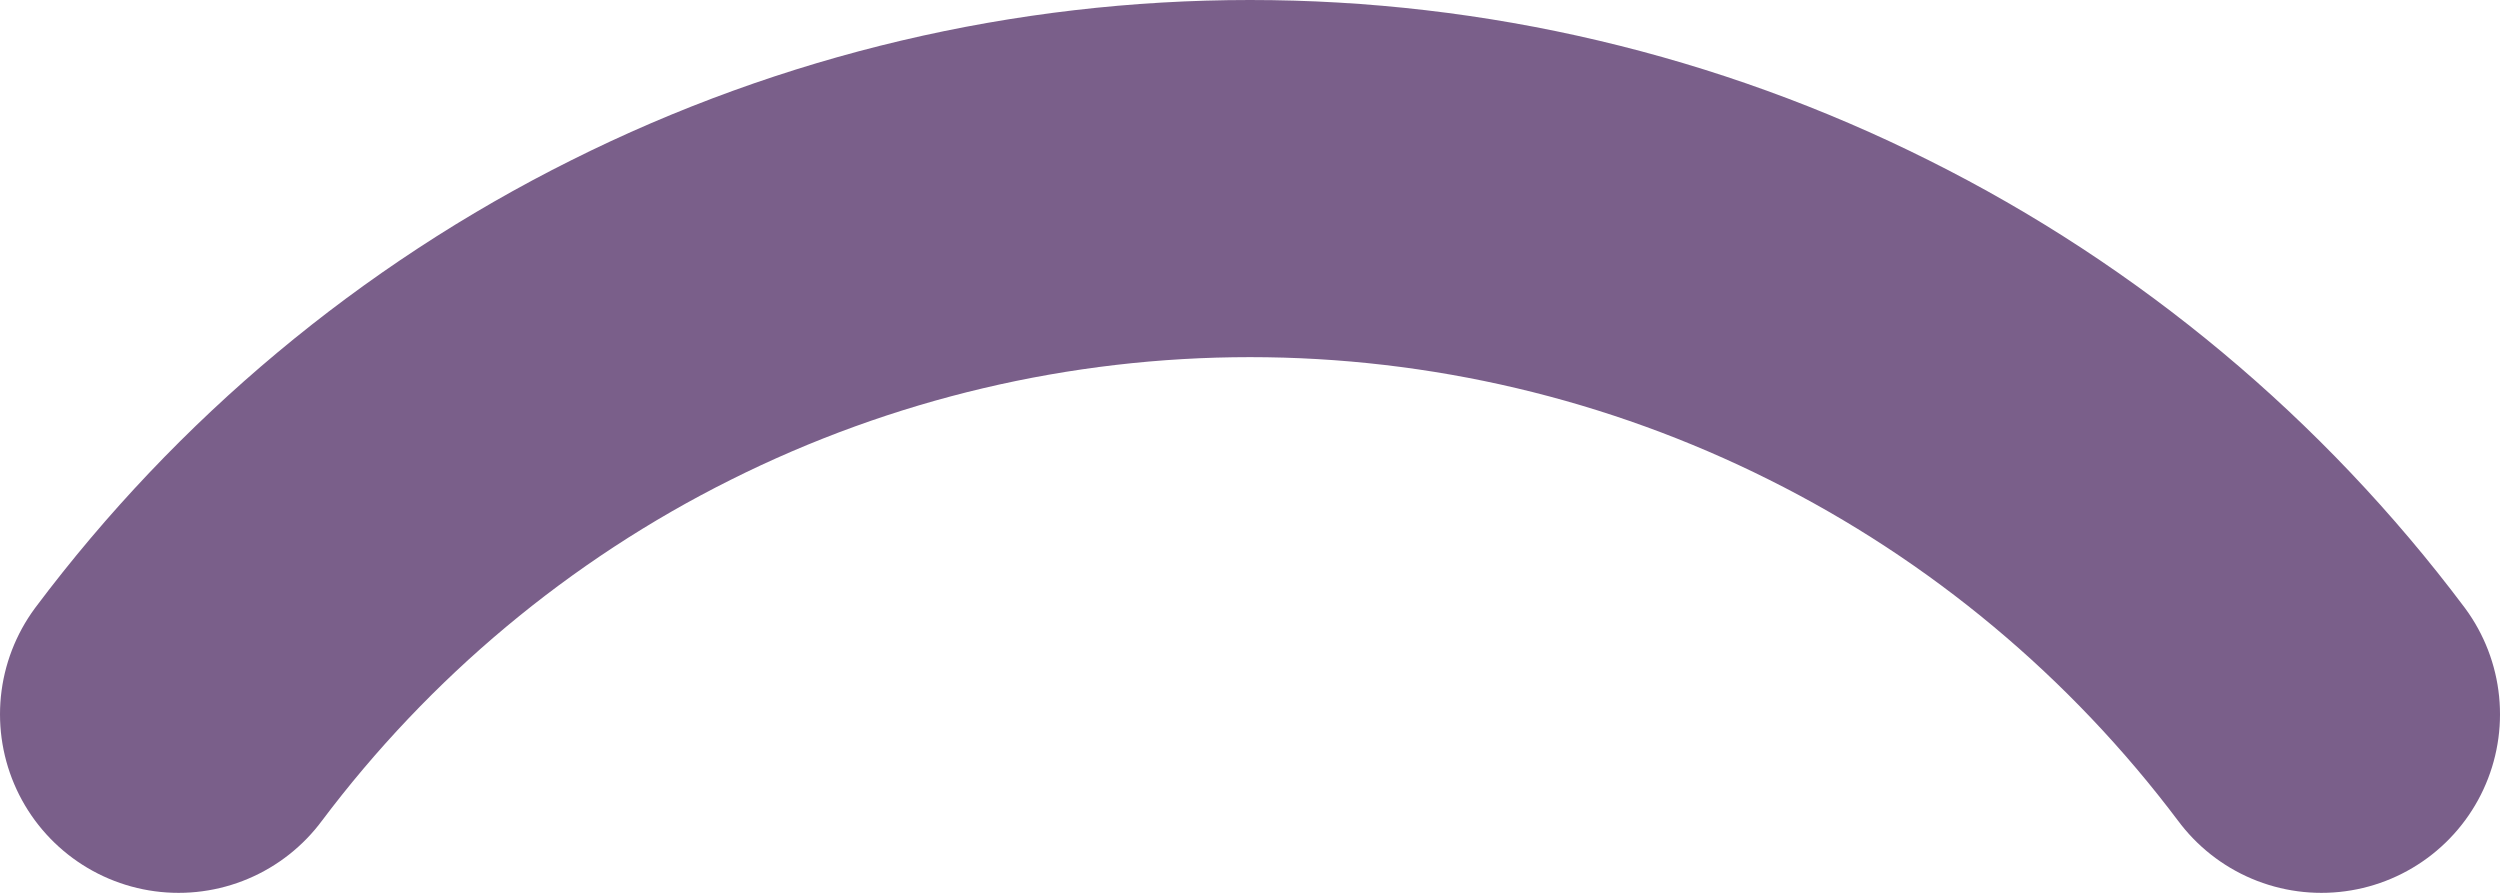<?xml version="1.0" encoding="utf-8"?>
<svg xmlns="http://www.w3.org/2000/svg" fill="none" height="100%" overflow="visible" preserveAspectRatio="none" style="display: block;" viewBox="0 0 14 5" width="100%">
<path d="M1 4C1.699 3.069 2.604 2.312 3.646 1.792C4.687 1.271 5.836 1 7 1C8.164 1 9.313 1.271 10.354 1.792C11.396 2.312 12.301 3.069 13 4" id="Vector" stroke="#7A5F8A" stroke-linecap="round" stroke-width="2"/>
</svg>